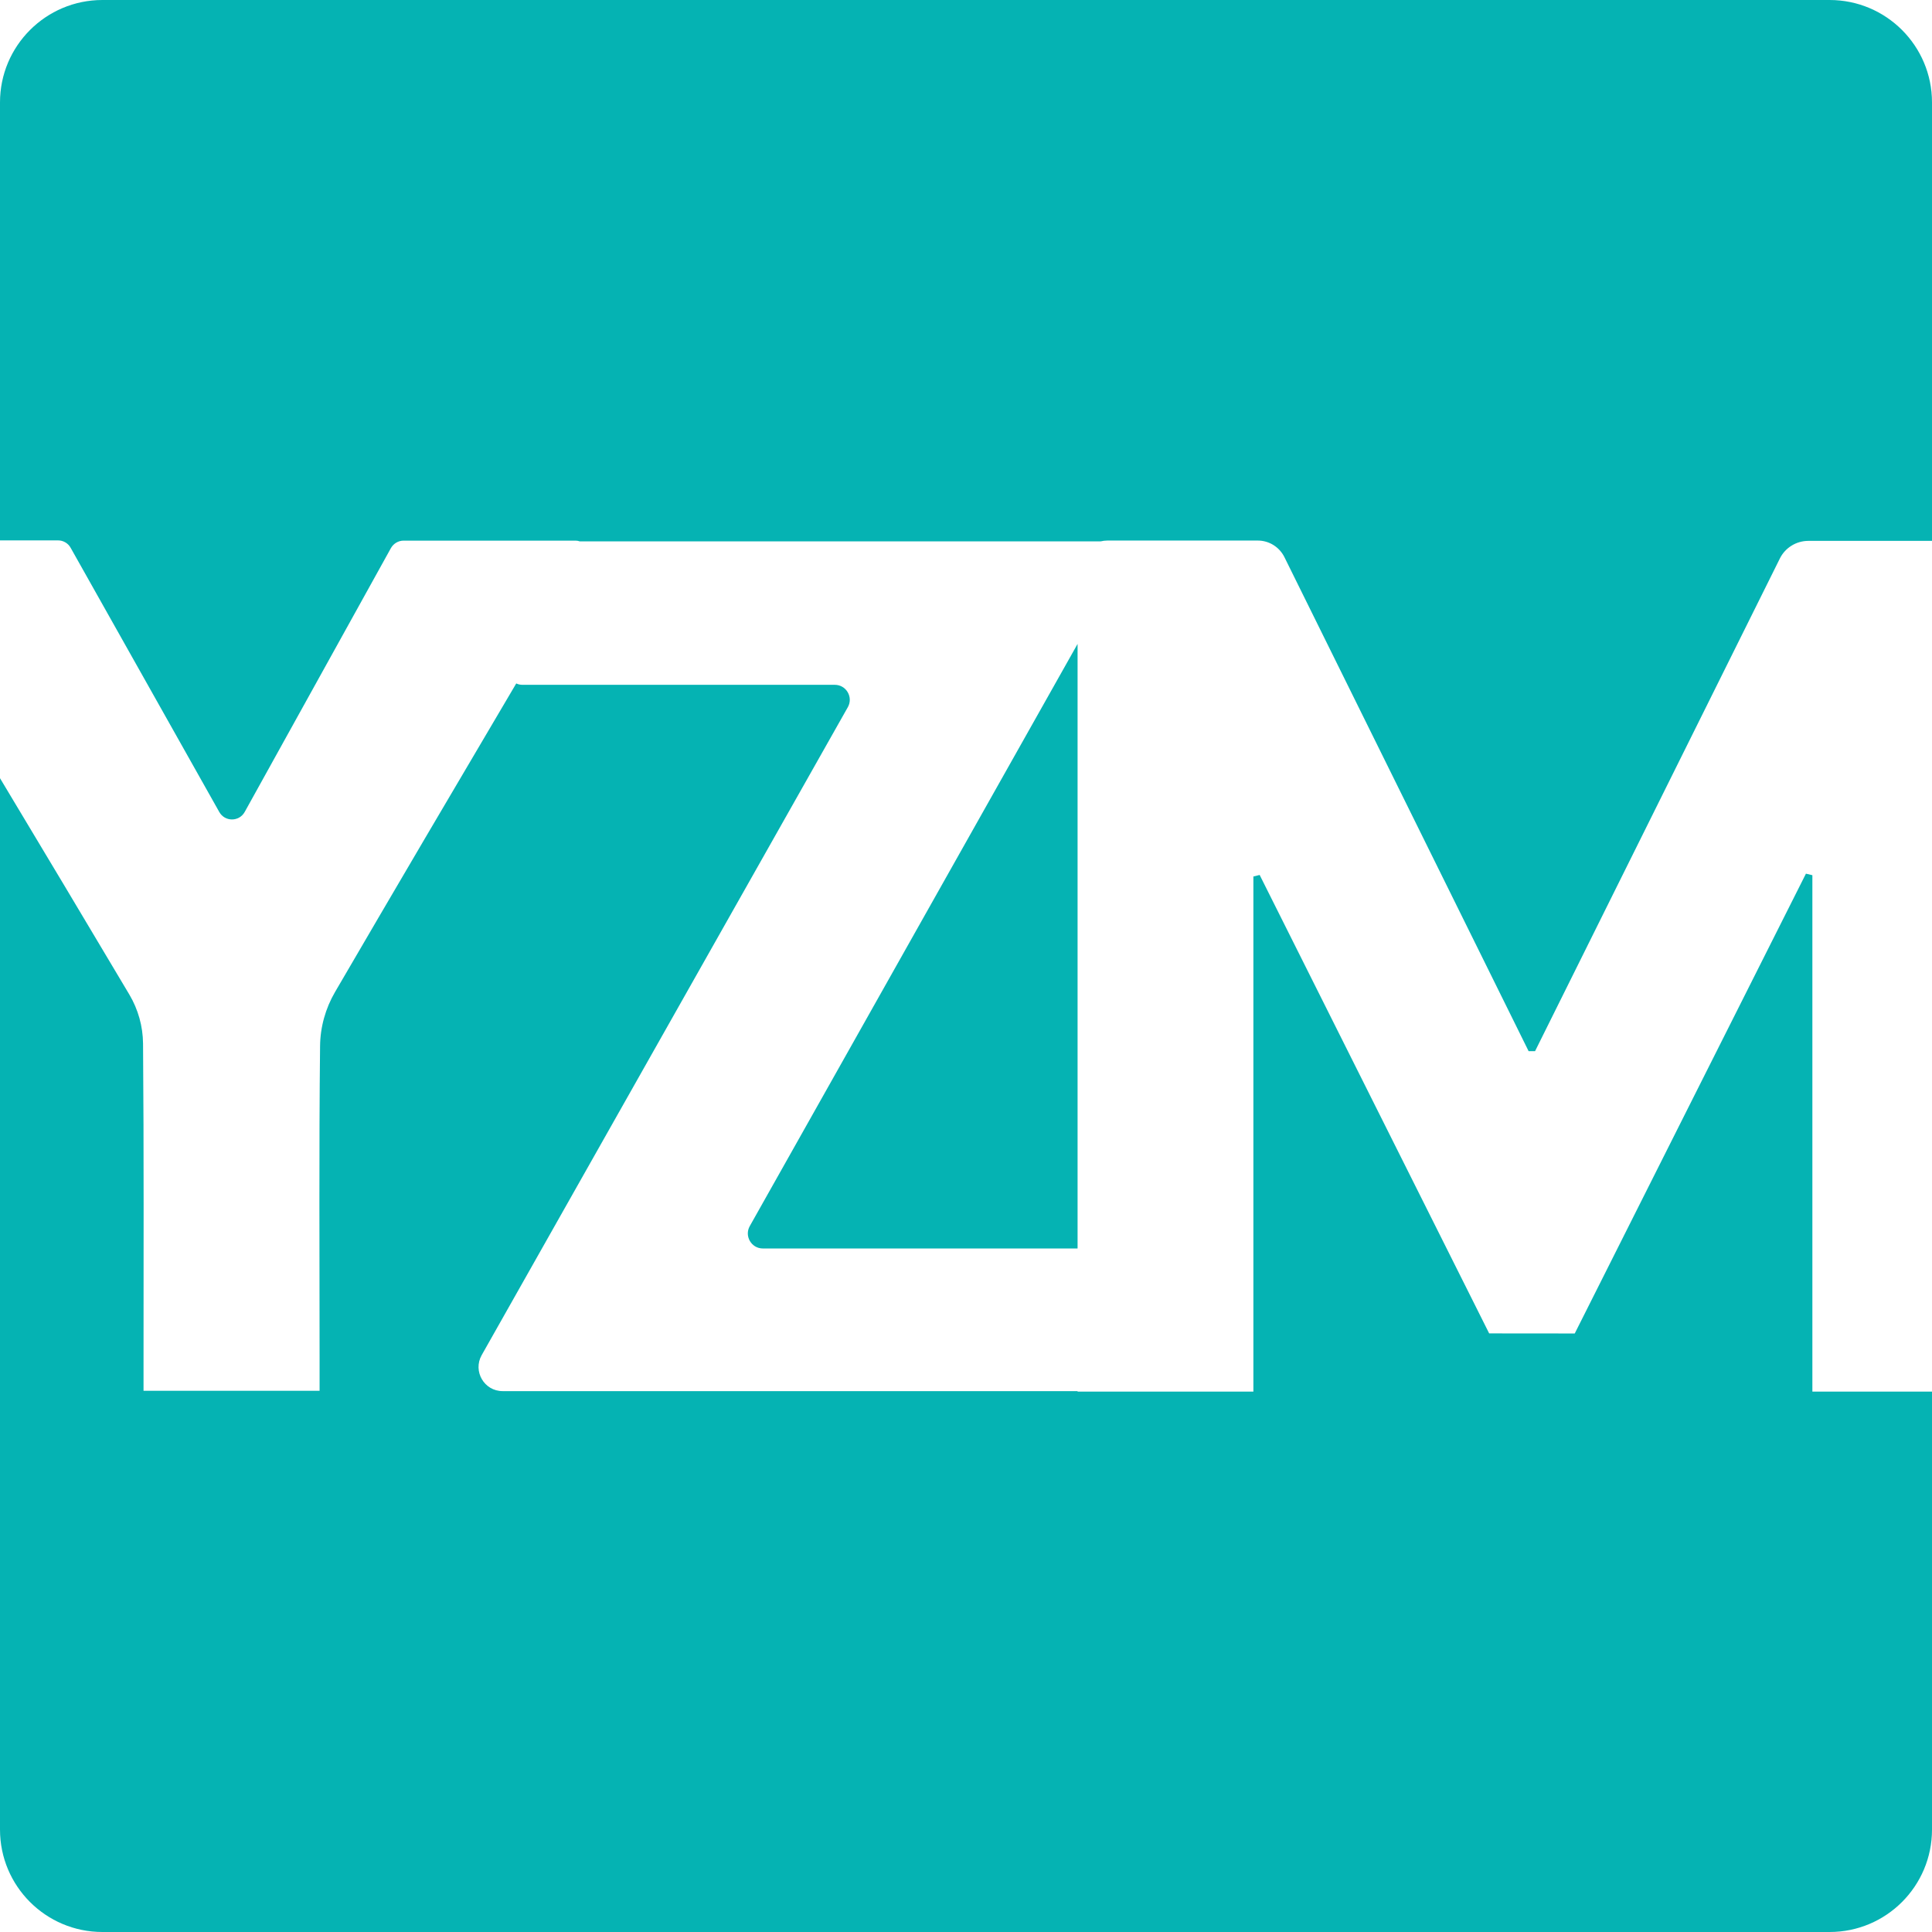 <svg width="24" height="24" viewBox="0 0 24 24" fill="none" xmlns="http://www.w3.org/2000/svg">
<g id="fav" clip-path="url(#clip0_17_2650)">
<path id="Vector" d="M9.476 15.509H13.386V7.999C12.034 10.398 10.688 12.792 9.314 15.231C9.244 15.355 9.334 15.509 9.476 15.509Z" fill="#05B3B3"/>
<path id="Vector_2" d="M0.877 6.804C1.482 7.878 2.087 8.954 2.724 10.087C2.794 10.211 2.971 10.21 3.04 10.086C3.661 8.964 4.258 7.89 4.856 6.809C4.888 6.752 4.948 6.716 5.014 6.716H7.15C7.168 6.716 7.186 6.719 7.201 6.725H13.673C13.699 6.719 13.727 6.715 13.756 6.715H15.625C15.766 6.715 15.894 6.796 15.956 6.922C16.968 8.969 17.978 11.014 18.989 13.058H19.069C20.081 11.021 21.094 8.983 22.11 6.938C22.176 6.804 22.314 6.719 22.464 6.719H24V1.272C24 0.569 23.43 0 22.728 0H1.272C0.57 0 0 0.57 0 1.272V6.713H0.721C0.786 6.713 0.846 6.748 0.877 6.804Z" fill="#05B3B3"/>
<path id="Vector_3" d="M22.514 10.872C22.471 10.861 22.477 10.863 22.434 10.853C21.476 12.756 20.519 14.661 19.562 16.565C19.073 16.565 18.989 16.565 18.499 16.564L15.648 10.869C15.606 10.879 15.612 10.877 15.57 10.888V17.287H13.386V17.281H6.244C6.014 17.281 5.872 17.034 5.983 16.835C7.501 14.149 9.001 11.495 10.532 8.785C10.602 8.661 10.513 8.507 10.37 8.507H6.49C6.462 8.507 6.436 8.501 6.413 8.49C5.659 9.767 4.908 11.043 4.162 12.323C4.043 12.527 3.978 12.76 3.976 12.996C3.962 14.295 3.97 15.593 3.97 16.891V17.277H1.783V16.957C1.783 15.625 1.788 14.295 1.777 12.963C1.775 12.749 1.716 12.539 1.607 12.355C1.074 11.458 0.538 10.563 0 9.667V22.728C0 23.431 0.57 24 1.272 24H22.728C23.431 24 24 23.43 24 22.728V17.287H22.514V10.872Z" fill="#05B3B3"/>
</g>
<defs>
<clipPath id="clip0_17_2650">
<rect width="24" height="24" fill="white"/>
</clipPath>
</defs>
</svg>
